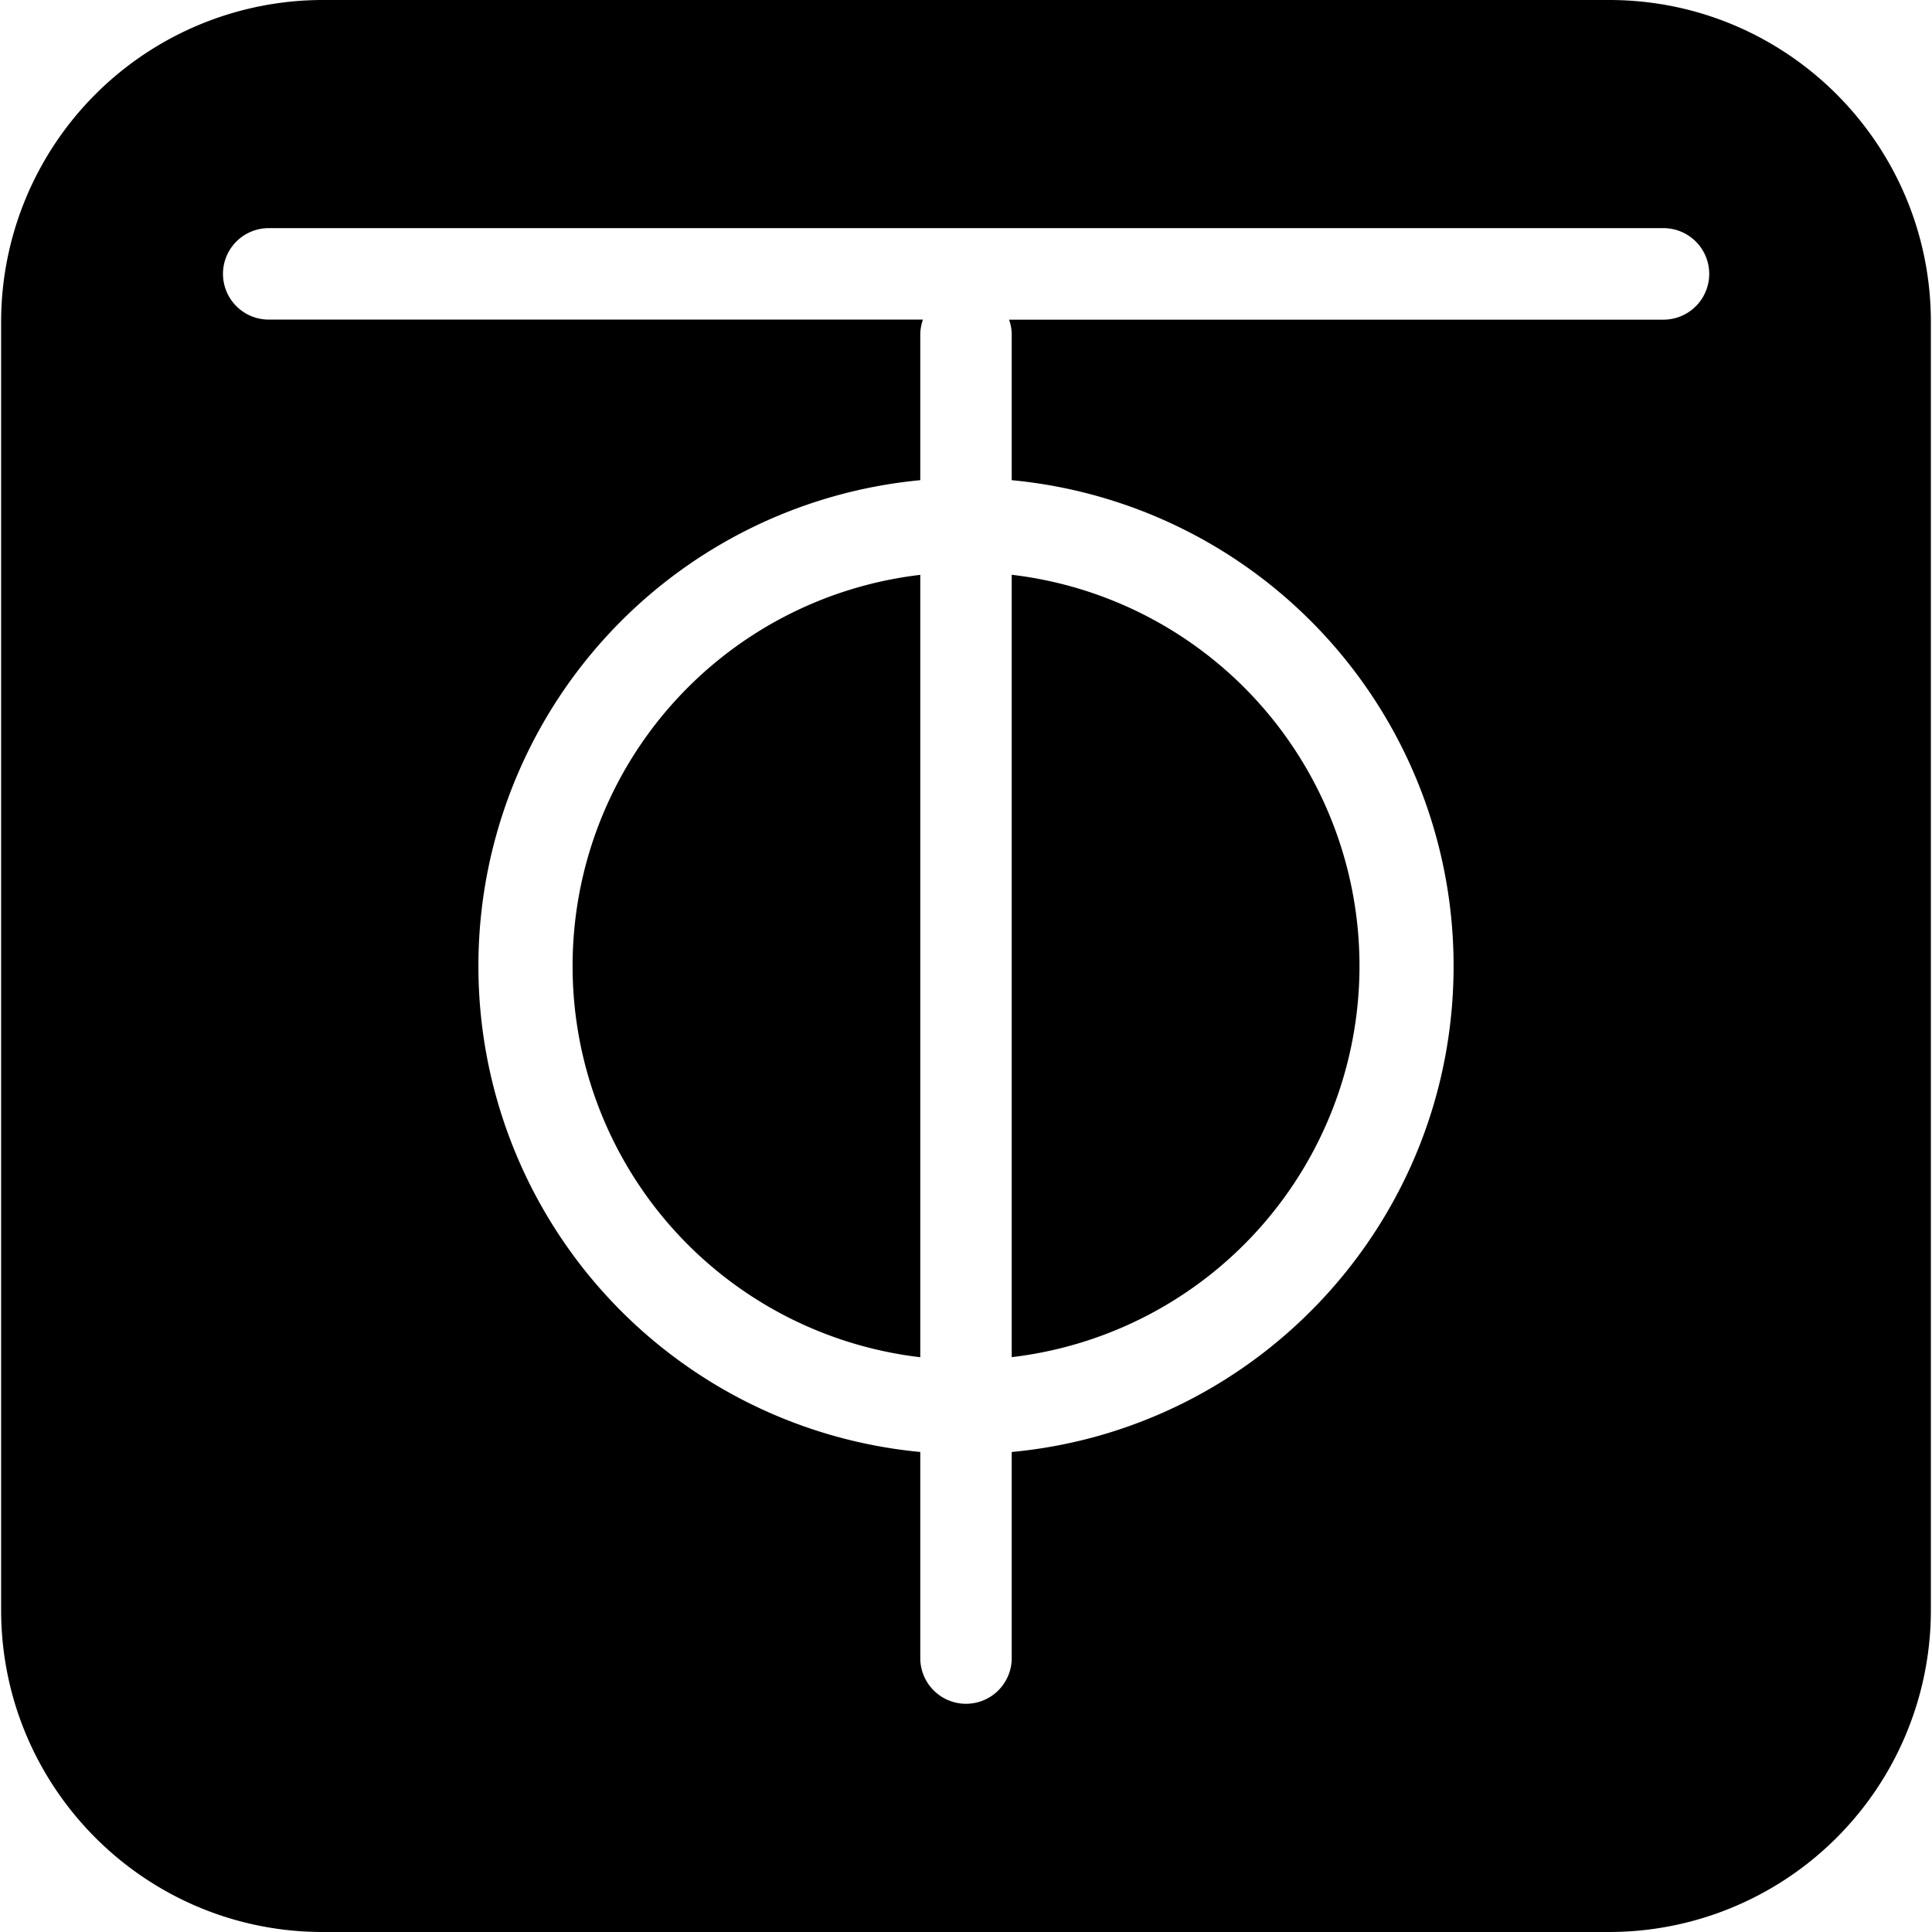 <svg role="img" viewBox="0 0 24 24" xmlns="http://www.w3.org/2000/svg"><title>ZeroTier</title><path d="M4.01 0A3.999 3.999 0 0 0 .014 4v16c0 2.209 1.79 4 3.996 4h15.98a3.998 3.998 0 0 0 3.996-4V4c0-2.209-1.79-4-3.996-4zm-.672 2.834h17.326a.568.568 0 1 1 0 1.137h-8.129c.021.059.033.123.033.19v1.804A6.06 6.06 0 0 1 18.057 12c0 3.157-2.41 5.75-5.489 6.037v2.56a.568.568 0 1 1-1.136 0v-2.56A6.061 6.061 0 0 1 5.943 12a6.06 6.06 0 0 1 5.489-6.035V4.16c0-.066.012-.13.033-.19H3.338a.568.568 0 1 1 0-1.136zm8.094 4.307A4.89 4.89 0 0 0 7.113 12a4.89 4.89 0 0 0 4.319 4.86zm1.136 0v9.718A4.892 4.892 0 0 0 16.888 12a4.892 4.892 0 0 0-4.32-4.86z"/></svg>
